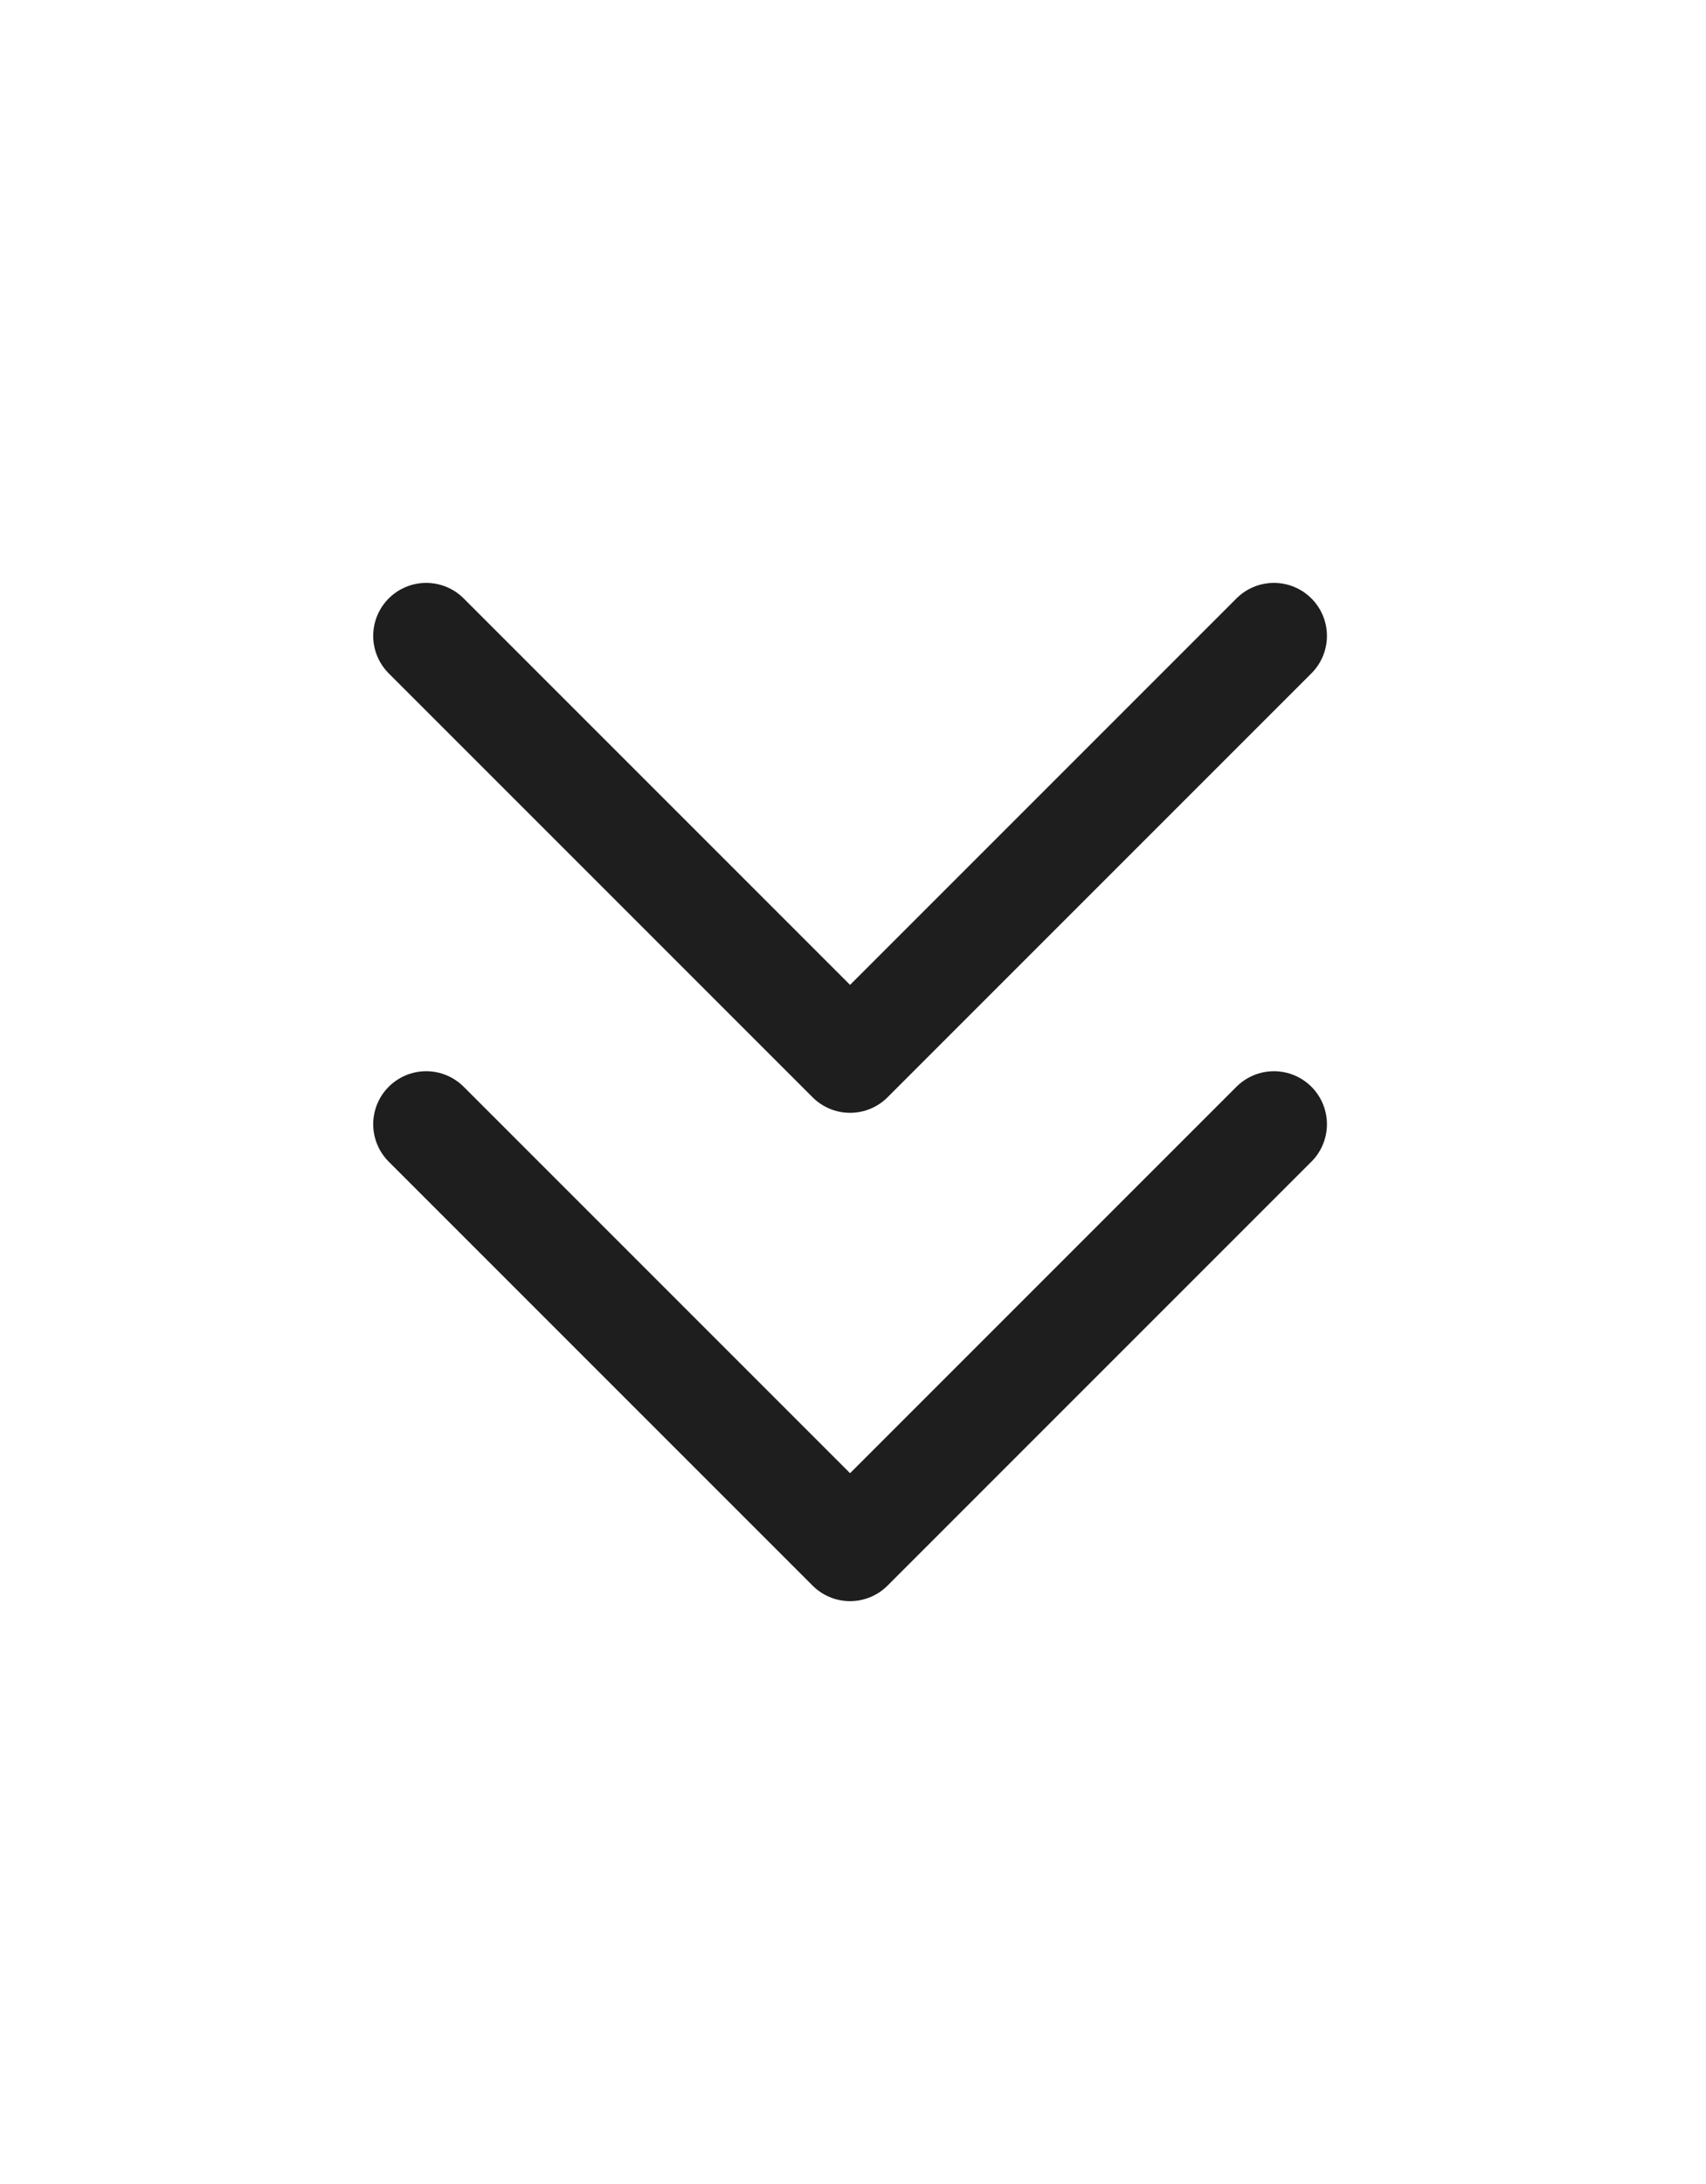 <svg width="50" height="64" viewBox="0 0 50 64" fill="none" xmlns="http://www.w3.org/2000/svg">
<path d="M12.491 32.944L24.914 45.367L37.337 32.944" stroke="black" stroke-opacity="0.88" stroke-width="3.106" stroke-linecap="round" stroke-linejoin="round"/>
<path d="M12.491 18.634L24.914 31.057L37.337 18.634" stroke="black" stroke-opacity="0.88" stroke-width="3.106" stroke-linecap="round" stroke-linejoin="round"/>
</svg>
